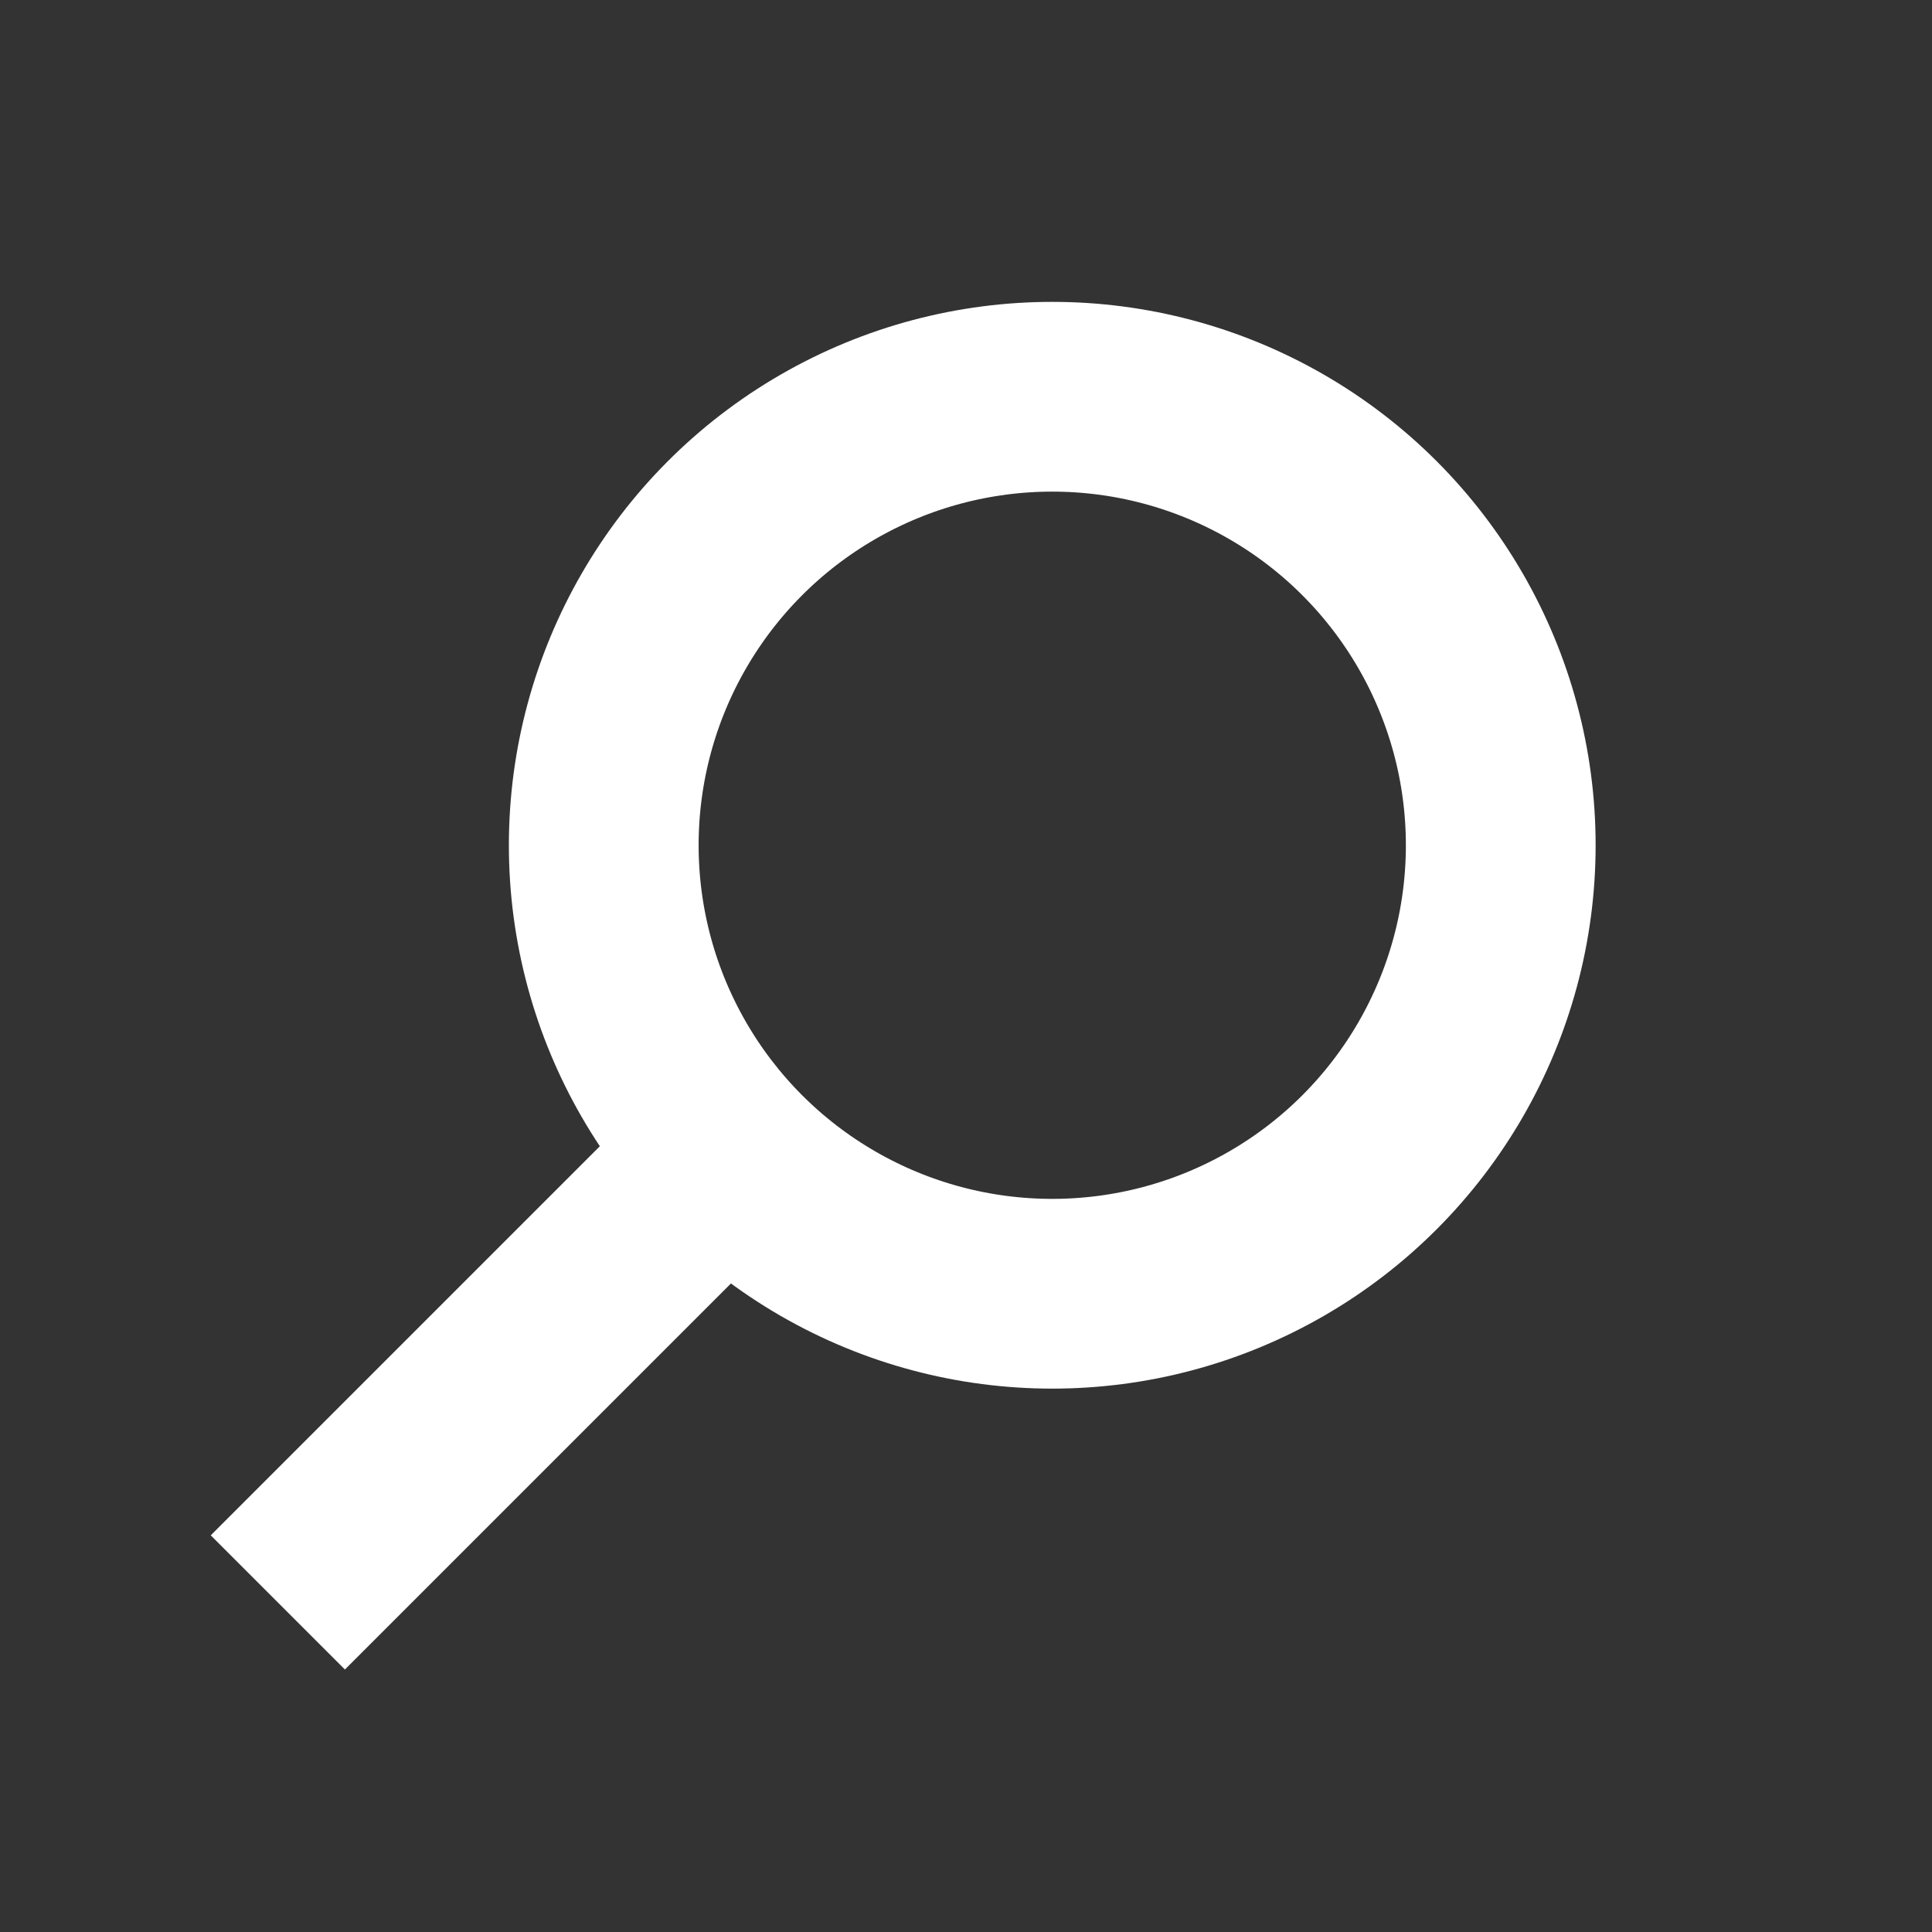 <?xml version="1.0" encoding="UTF-8" standalone="no"?>
<svg width="112px" height="112px" viewBox="0 0 112 112" version="1.1" xmlns="http://www.w3.org/2000/svg" xmlns:xlink="http://www.w3.org/1999/xlink" xmlns:sketch="http://www.bohemiancoding.com/sketch/ns">
    <rect x="0" y="0" width="112" height="112" fill="#333333" stroke="none"/>
    <!-- Generator: Sketch 3.0.1 (7597) - http://www.bohemiancoding.com/sketch -->
    <title>Artboard 1</title>
    <description>Created with Sketch.</description>
    <defs></defs>
    <g id="Page-1" stroke="none" stroke-width="1" fill="none" fill-rule="evenodd" sketch:type="MSPage">
        <g id="Artboard-1" sketch:type="MSArtboardGroup" stroke="#FFFFFF" stroke-width="11">
            <g id="Line-+-Oval-1" sketch:type="MSLayerGroup" transform="translate(19, 23)">
                <path d="M0.995,66.005 L23.006,43.994" id="Line" stroke-linecap="square" sketch:type="MSShapeGroup"></path>
                <circle id="Oval-1" sketch:type="MSShapeGroup" cx="42" cy="26" r="26"></circle>
            </g>
        </g>
    </g>
</svg>